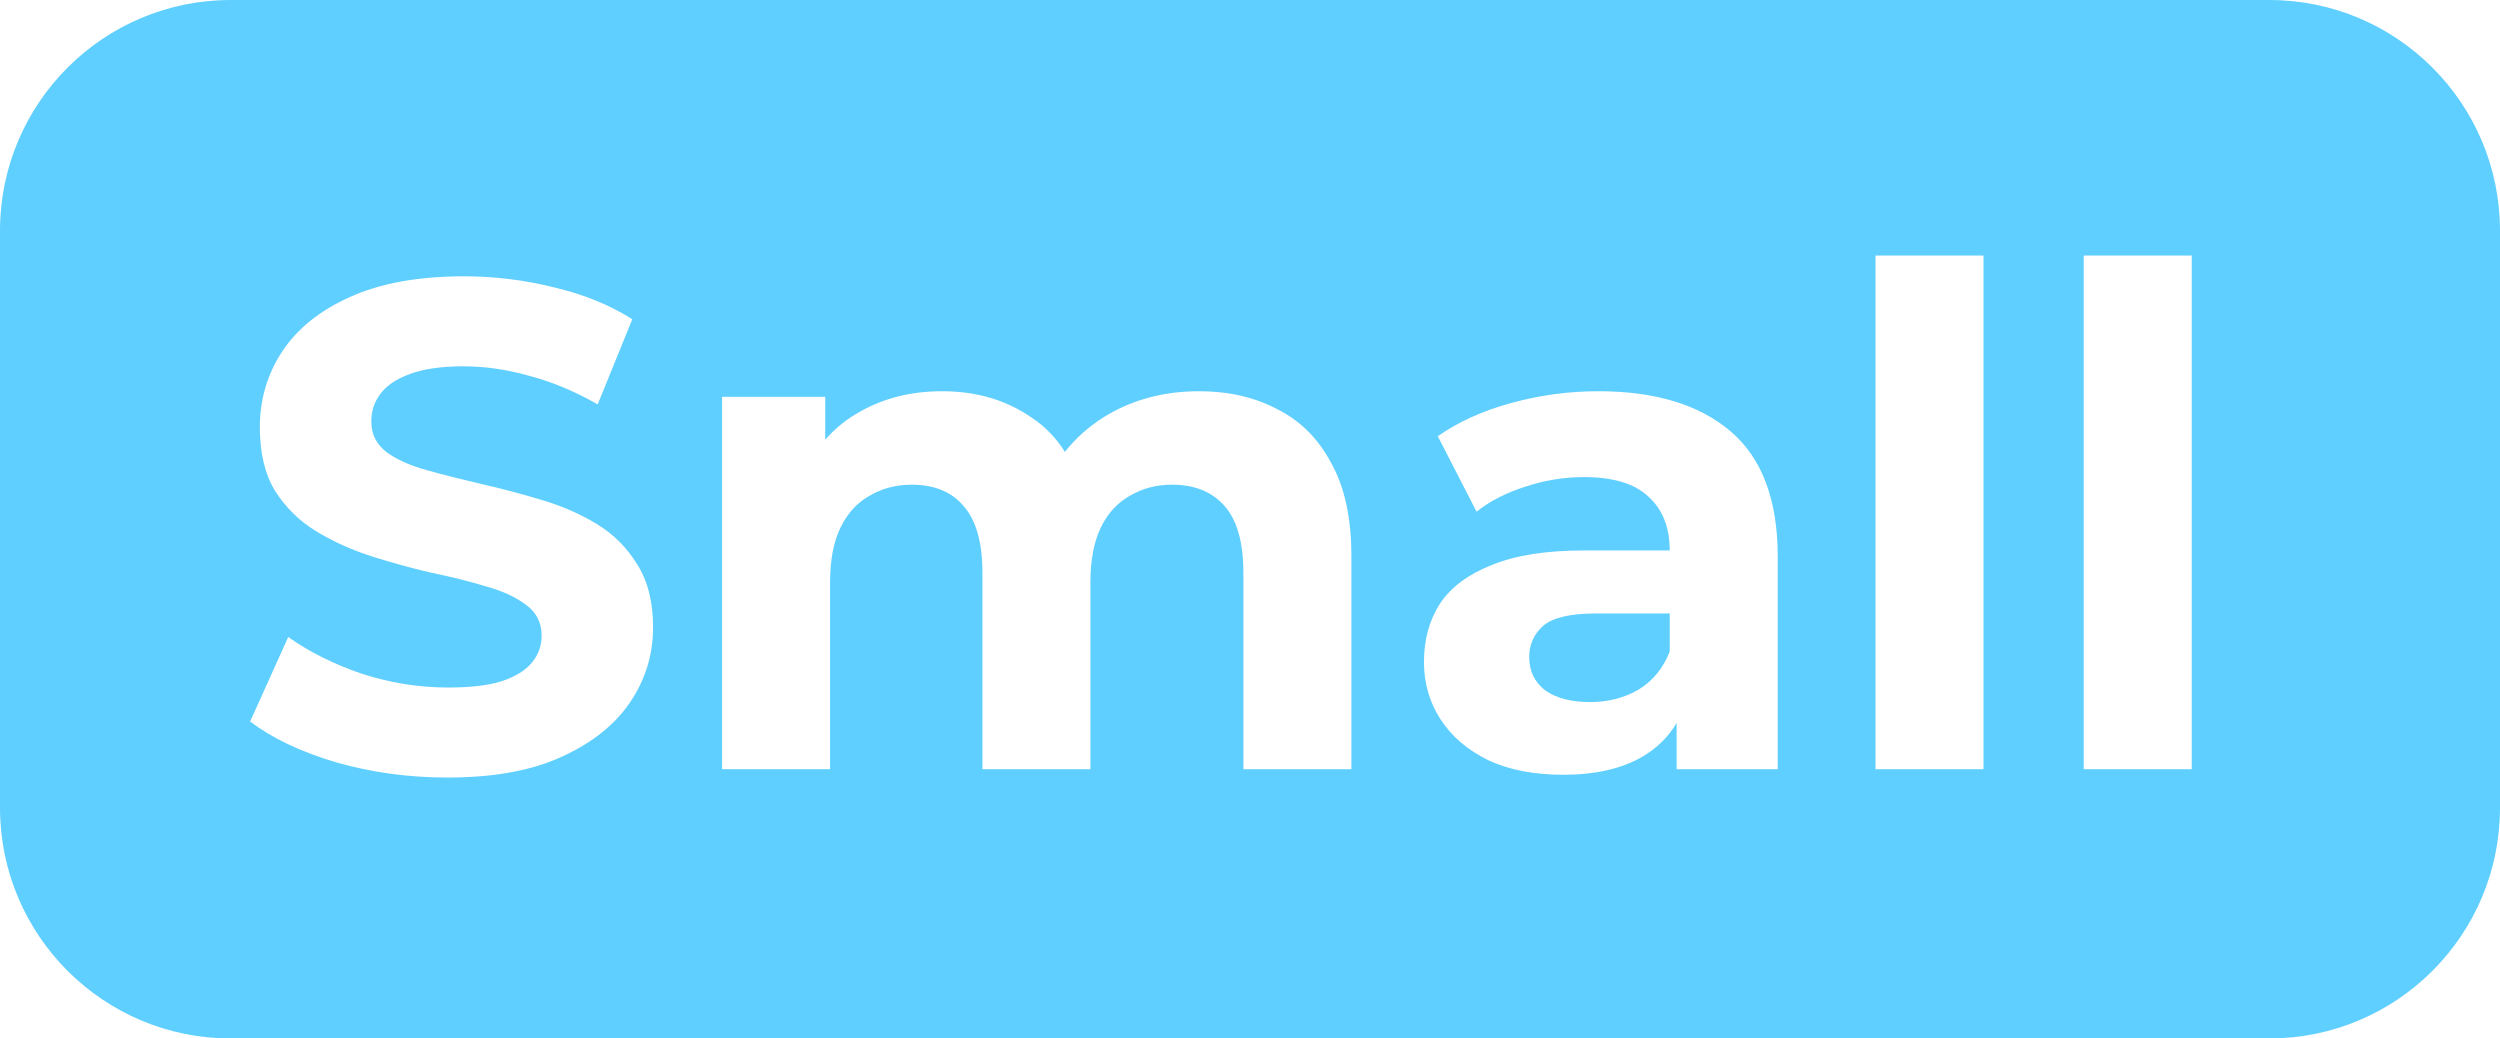 <svg width="65" height="27" viewBox="0 0 65 27" fill="none" xmlns="http://www.w3.org/2000/svg">
<path fill-rule="evenodd" clip-rule="evenodd" d="M6 0C2.686 0 0 2.686 0 6V21C0 24.314 2.686 27 6 27H59C62.314 27 65 24.314 65 21V6C65 2.686 62.314 0 59 0H6ZM8.736 19.82C9.66 20.084 10.626 20.216 11.634 20.216C12.834 20.216 13.824 20.036 14.604 19.676C15.396 19.316 15.99 18.842 16.386 18.254C16.782 17.666 16.98 17.018 16.98 16.31C16.98 15.65 16.842 15.104 16.566 14.672C16.302 14.24 15.954 13.892 15.522 13.628C15.09 13.364 14.61 13.154 14.082 12.998C13.566 12.842 13.044 12.704 12.516 12.584C12 12.464 11.526 12.344 11.094 12.224C10.662 12.104 10.314 11.948 10.05 11.756C9.786 11.552 9.654 11.288 9.654 10.964C9.654 10.688 9.732 10.448 9.888 10.244C10.044 10.028 10.302 9.854 10.662 9.722C11.022 9.59 11.484 9.524 12.048 9.524C12.612 9.524 13.188 9.608 13.776 9.776C14.364 9.932 14.952 10.178 15.54 10.514L16.44 8.3C15.852 7.928 15.174 7.652 14.406 7.472C13.638 7.28 12.858 7.184 12.066 7.184C10.878 7.184 9.888 7.364 9.096 7.724C8.316 8.072 7.728 8.546 7.332 9.146C6.948 9.734 6.756 10.388 6.756 11.108C6.756 11.78 6.888 12.332 7.152 12.764C7.428 13.196 7.782 13.544 8.214 13.808C8.646 14.072 9.12 14.288 9.636 14.456C10.164 14.624 10.686 14.768 11.202 14.888C11.73 14.996 12.21 15.116 12.642 15.248C13.074 15.368 13.422 15.53 13.686 15.734C13.95 15.926 14.082 16.19 14.082 16.526C14.082 16.79 13.998 17.024 13.83 17.228C13.662 17.432 13.398 17.594 13.038 17.714C12.69 17.822 12.228 17.876 11.652 17.876C10.896 17.876 10.146 17.756 9.402 17.516C8.67 17.264 8.034 16.946 7.494 16.562L6.504 18.758C7.068 19.19 7.812 19.544 8.736 19.82ZM33.211 10.64C32.623 10.328 31.945 10.172 31.177 10.172C30.253 10.172 29.43 10.394 28.71 10.838C28.307 11.091 27.966 11.395 27.687 11.749C27.461 11.386 27.172 11.088 26.82 10.856C26.16 10.4 25.387 10.172 24.498 10.172C23.706 10.172 22.998 10.346 22.375 10.694C22.023 10.887 21.717 11.133 21.456 11.433V10.316H18.774V20H21.582V15.14C21.582 14.564 21.672 14.09 21.852 13.718C22.032 13.346 22.285 13.07 22.608 12.89C22.933 12.698 23.299 12.602 23.706 12.602C24.294 12.602 24.744 12.788 25.056 13.16C25.381 13.532 25.543 14.108 25.543 14.888V20H28.351V15.14C28.351 14.564 28.441 14.09 28.62 13.718C28.8 13.346 29.052 13.07 29.377 12.89C29.701 12.698 30.067 12.602 30.474 12.602C31.062 12.602 31.518 12.788 31.843 13.16C32.166 13.532 32.328 14.108 32.328 14.888V20H35.136V14.456C35.136 13.472 34.962 12.668 34.614 12.044C34.279 11.408 33.81 10.94 33.211 10.64ZM43.593 18.797V20H46.221V14.474C46.221 12.998 45.813 11.912 44.997 11.216C44.181 10.52 43.035 10.172 41.559 10.172C40.791 10.172 40.035 10.274 39.291 10.478C38.547 10.682 37.911 10.97 37.383 11.342L38.391 13.304C38.739 13.028 39.159 12.812 39.651 12.656C40.155 12.488 40.665 12.404 41.181 12.404C41.937 12.404 42.495 12.572 42.855 12.908C43.227 13.244 43.413 13.712 43.413 14.312H41.181C40.197 14.312 39.399 14.438 38.787 14.69C38.175 14.93 37.725 15.266 37.437 15.698C37.161 16.13 37.023 16.634 37.023 17.21C37.023 17.762 37.167 18.26 37.455 18.704C37.743 19.148 38.157 19.502 38.697 19.766C39.237 20.018 39.885 20.144 40.641 20.144C41.493 20.144 42.189 19.982 42.729 19.658C43.094 19.439 43.382 19.152 43.593 18.797ZM43.413 16.94V15.95H41.487C40.827 15.95 40.371 16.058 40.119 16.274C39.879 16.49 39.759 16.76 39.759 17.084C39.759 17.444 39.897 17.732 40.173 17.948C40.461 18.152 40.851 18.254 41.343 18.254C41.811 18.254 42.231 18.146 42.603 17.93C42.975 17.702 43.245 17.372 43.413 16.94ZM48.763 6.644V20H51.571V6.644H48.763ZM54.177 6.644V20H56.985V6.644H54.177Z" fill="#5FCFFF"/>
</svg>
